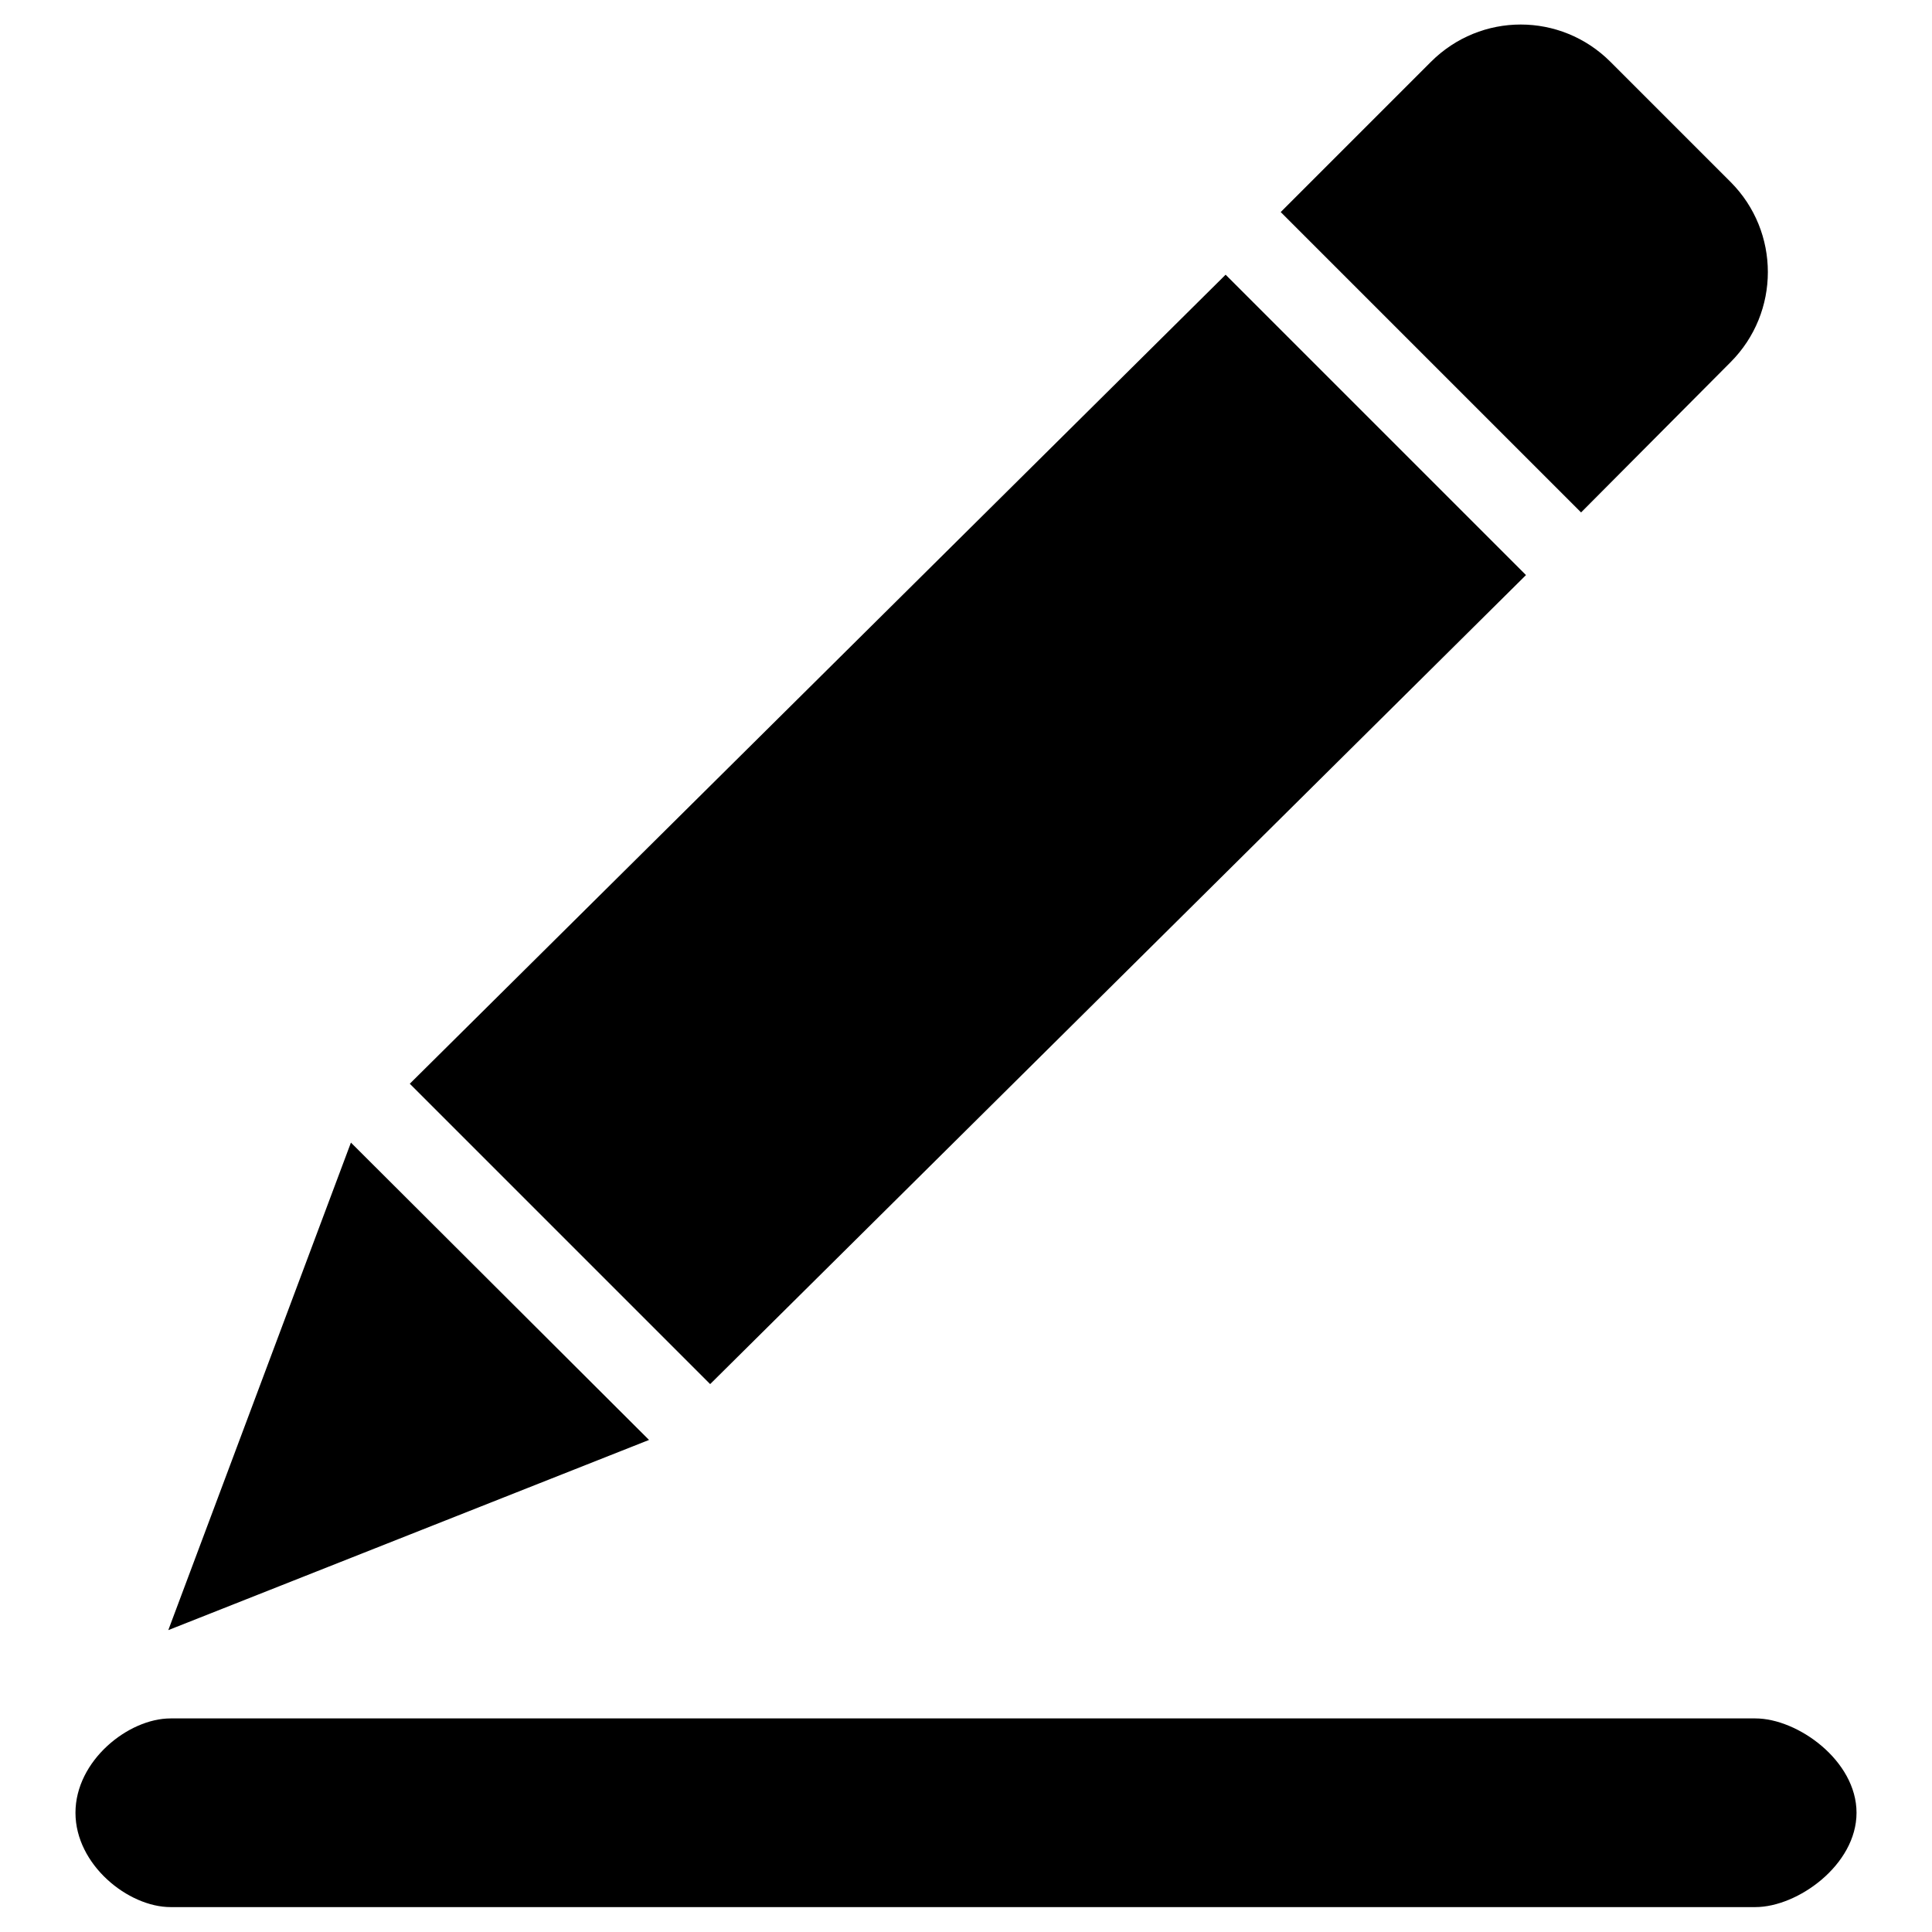 <?xml version="1.0" encoding="utf-8"?>
<!-- Svg Vector Icons : http://www.onlinewebfonts.com/icon -->
<!DOCTYPE svg PUBLIC "-//W3C//DTD SVG 1.1//EN" "http://www.w3.org/Graphics/SVG/1.1/DTD/svg11.dtd">
<svg version="1.1" xmlns="http://www.w3.org/2000/svg" xmlns:xlink="http://www.w3.org/1999/xlink" x="0px" y="0px" viewBox="0 0 256 256" enable-background="new 0 0 256 256" xml:space="preserve">
<g><g><path fill="#000000" d="M209.5,67.9l-39.8-39.8l19.9-19.9c6.6-6.6,17.2-6.6,23.8,0l15.9,15.9c6.6,6.6,6.6,17.3,0,23.9L209.5,67.9L209.5,67.9z M94.1,183.4l-39.8-39.8L162.4,36.4l39.8,39.8L94.1,183.4L94.1,183.4z M22.3,216l24.2-64.6L86,190.8L22.3,216L22.3,216z M232.6,227.7c5.6,0,13.4,5.6,13.4,12.5c0,6.9-7.8,12.5-13.4,12.5h-210c-5.6,0-12.6-5.6-12.6-12.5s7-12.5,12.6-12.5H232.6L232.6,227.7z"/></g></g>
</svg>